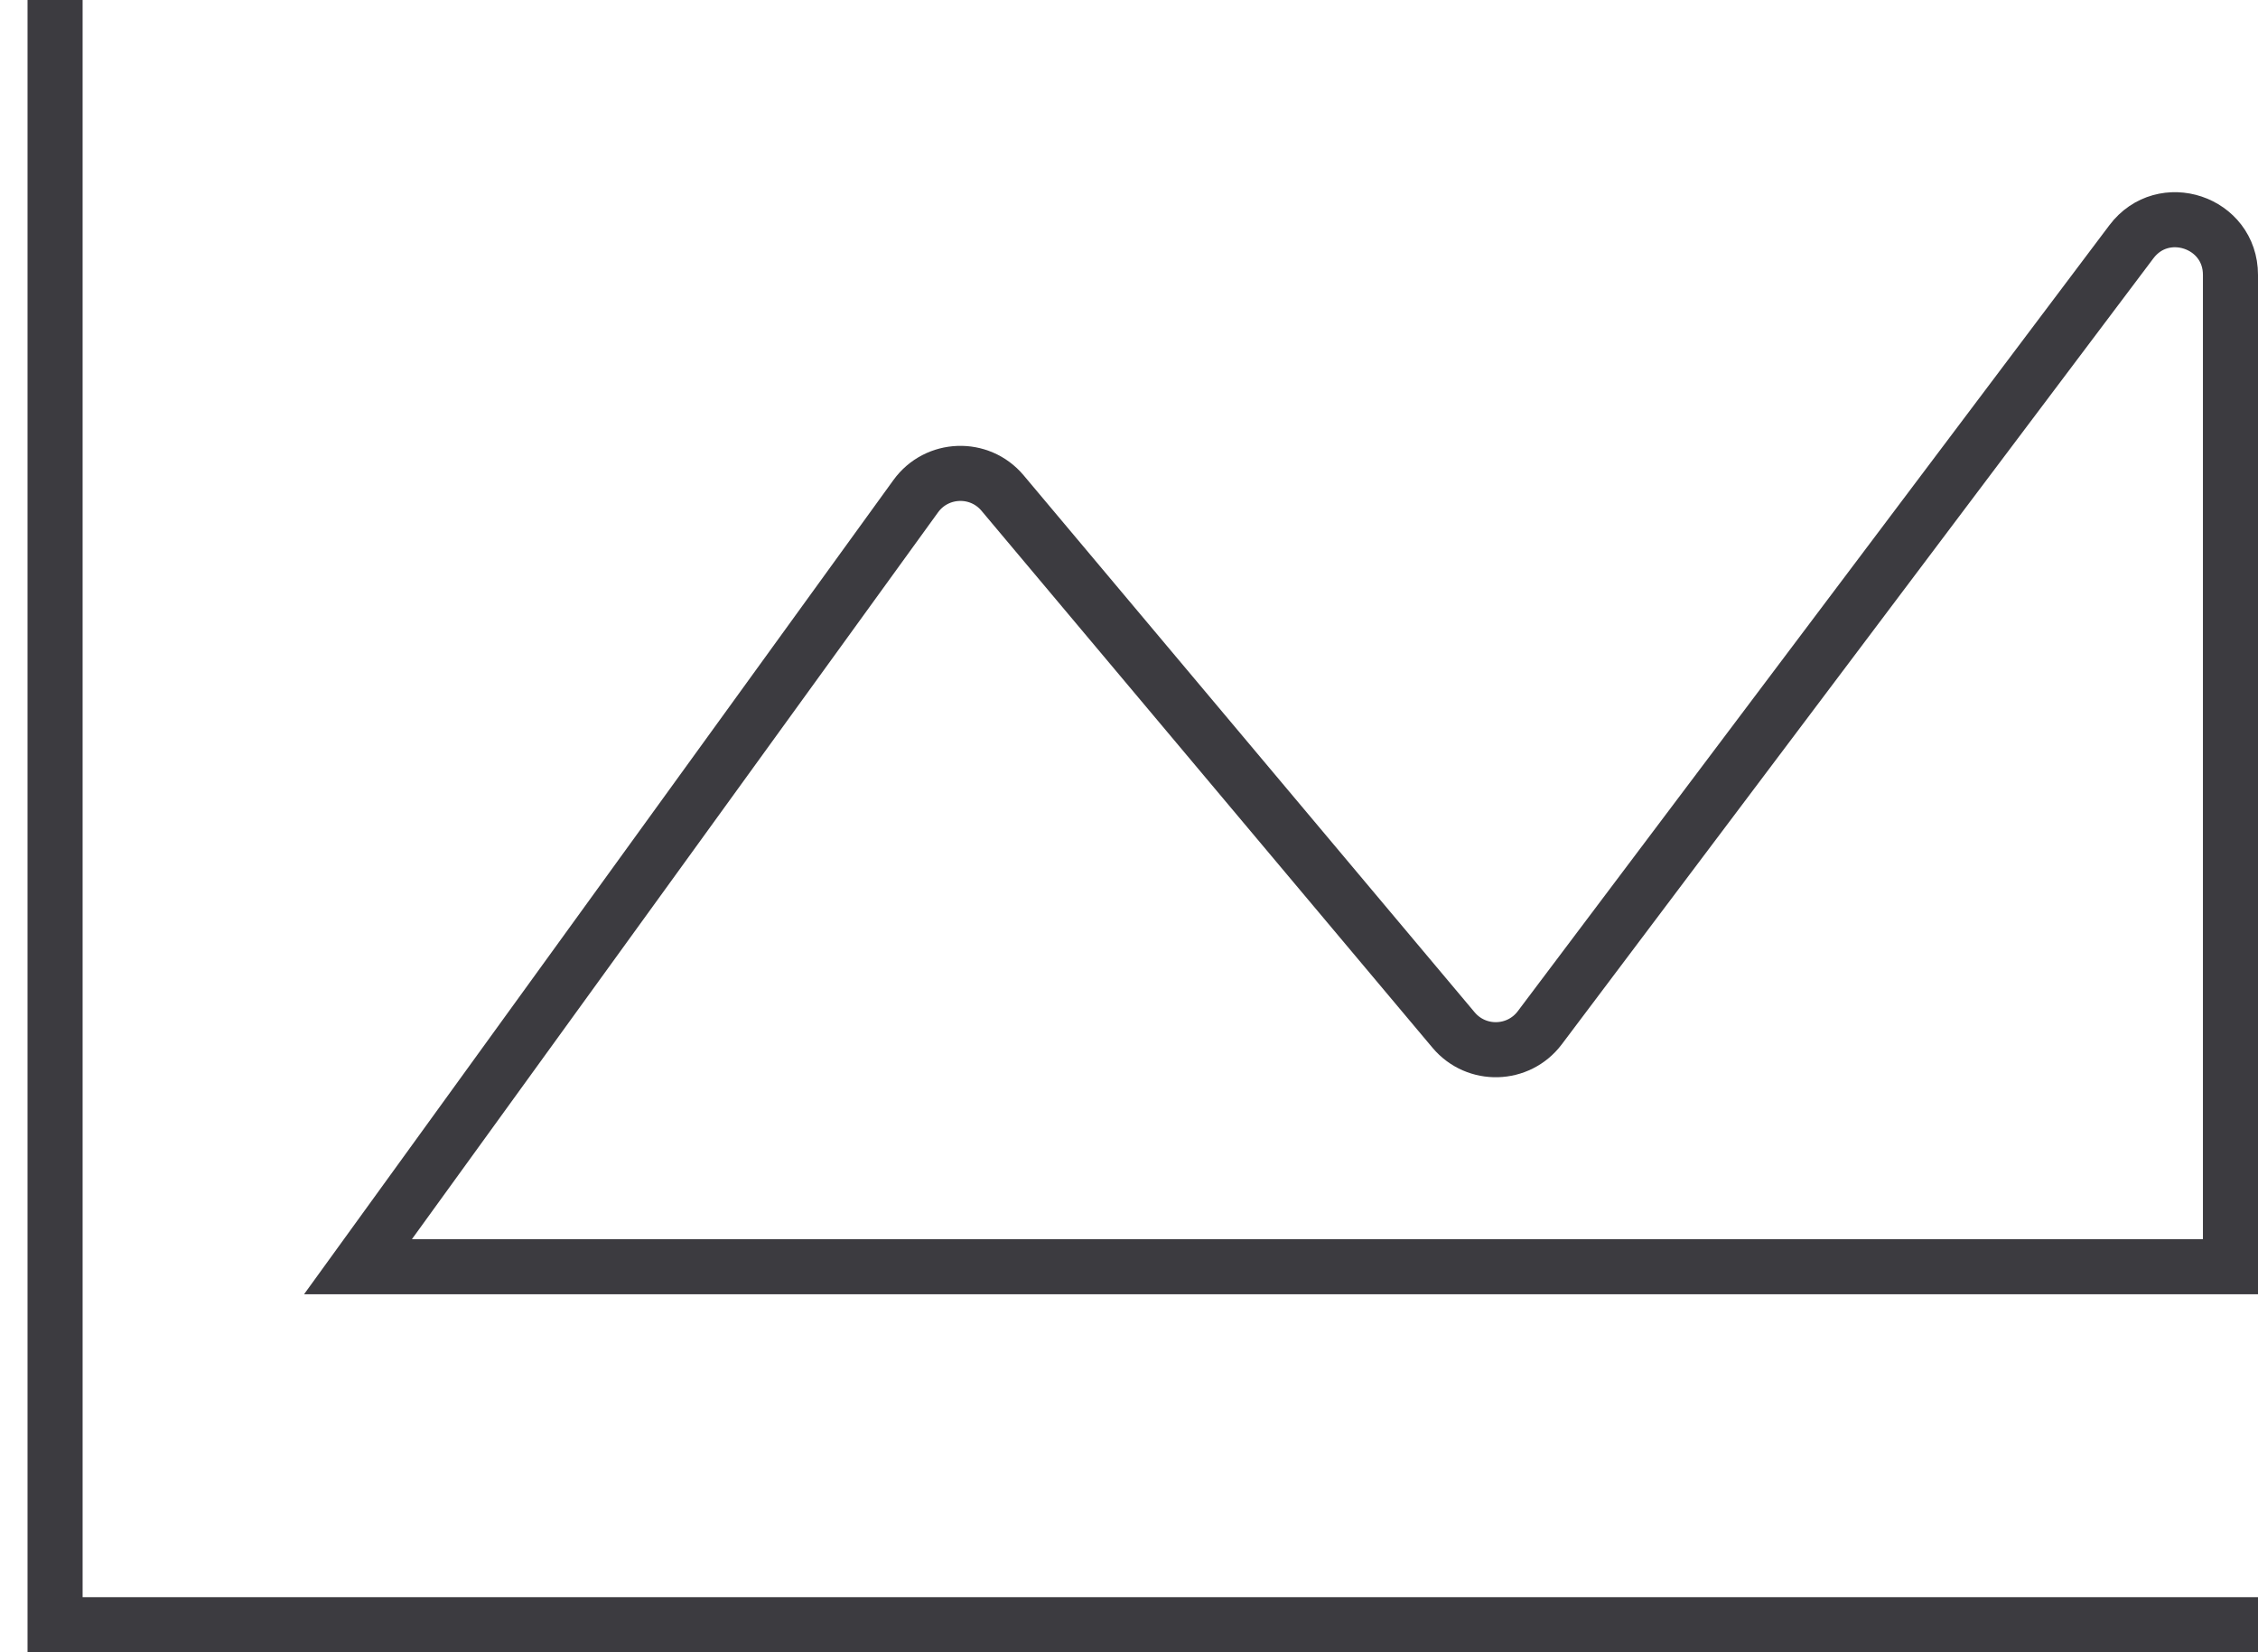 <svg width="41" height="30" viewBox="0 0 41 30" fill="none" xmlns="http://www.w3.org/2000/svg">
<path d="M16.628 9.009L6.5 23H40.5V4.991C40.5 4.031 39.279 3.623 38.701 4.39L27.959 18.661C27.572 19.175 26.808 19.195 26.394 18.703L18.204 8.952C17.786 8.454 17.01 8.482 16.628 9.009Z" stroke="#3C3B40"/>
<path d="M1 0V29.5H41" stroke="#3C3B40"/>
</svg>
